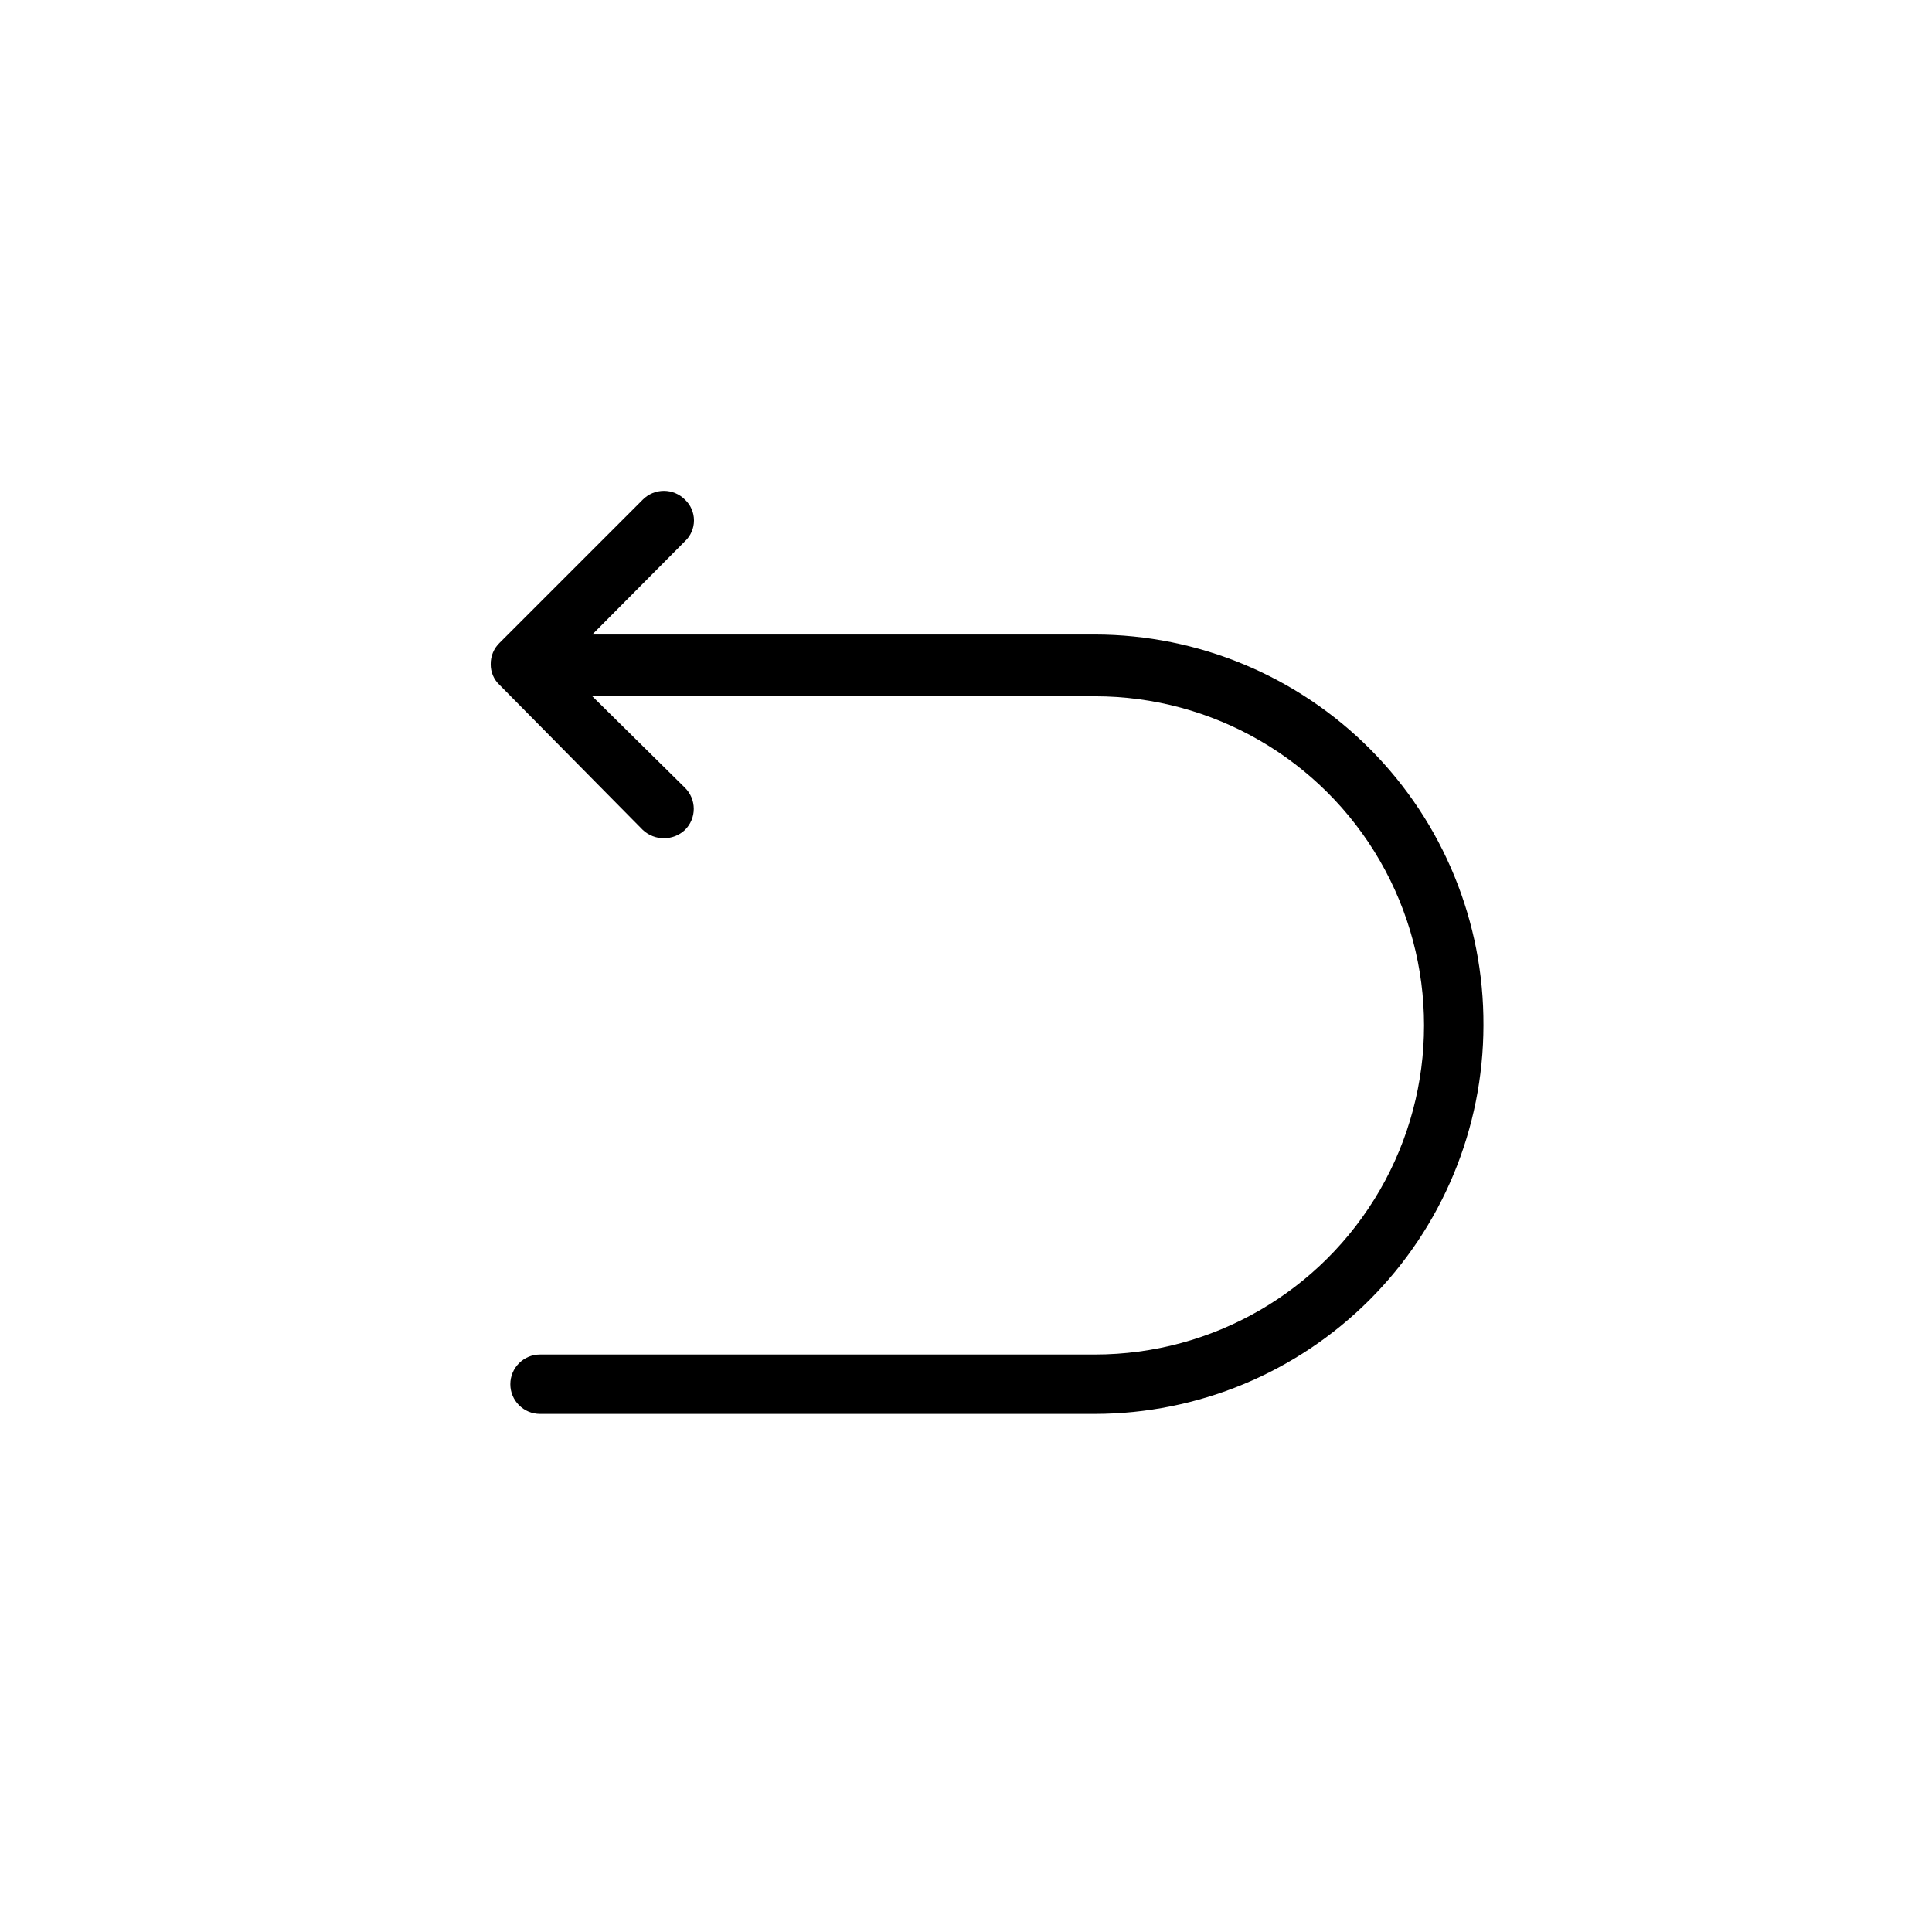 <?xml version="1.0" encoding="UTF-8"?>
<!-- Uploaded to: SVG Repo, www.svgrepo.com, Generator: SVG Repo Mixer Tools -->
<svg fill="#000000" width="800px" height="800px" version="1.1" viewBox="144 144 512 512" xmlns="http://www.w3.org/2000/svg">
 <path d="m537.13 415.74c-0.043 27.297-10.902 53.461-30.203 72.762-19.301 19.301-45.469 30.164-72.762 30.203h-147.05c-4.348 0-7.871-3.523-7.871-7.871 0-4.348 3.523-7.871 7.871-7.871h147.05c31.16 0 59.953-16.625 75.535-43.609 15.582-26.988 15.582-60.238 0-87.223-15.582-26.988-44.375-43.613-75.535-43.613h-133.2l24.559 24.246c1.492 1.48 2.332 3.492 2.332 5.59 0 2.098-0.84 4.109-2.332 5.59-3.144 2.938-8.031 2.938-11.176 0l-37.945-38.418c-1.527-1.418-2.387-3.422-2.359-5.508-0.031-2.137 0.824-4.188 2.359-5.668l37.945-37.945c1.477-1.488 3.488-2.328 5.59-2.328 2.098 0 4.109 0.84 5.586 2.328 1.523 1.43 2.387 3.426 2.387 5.512 0 2.086-0.863 4.082-2.387 5.512l-24.559 24.719h133.2c27.402 0.039 53.664 10.988 72.984 30.426 19.32 19.438 30.105 45.766 29.98 73.168z"/>
</svg>